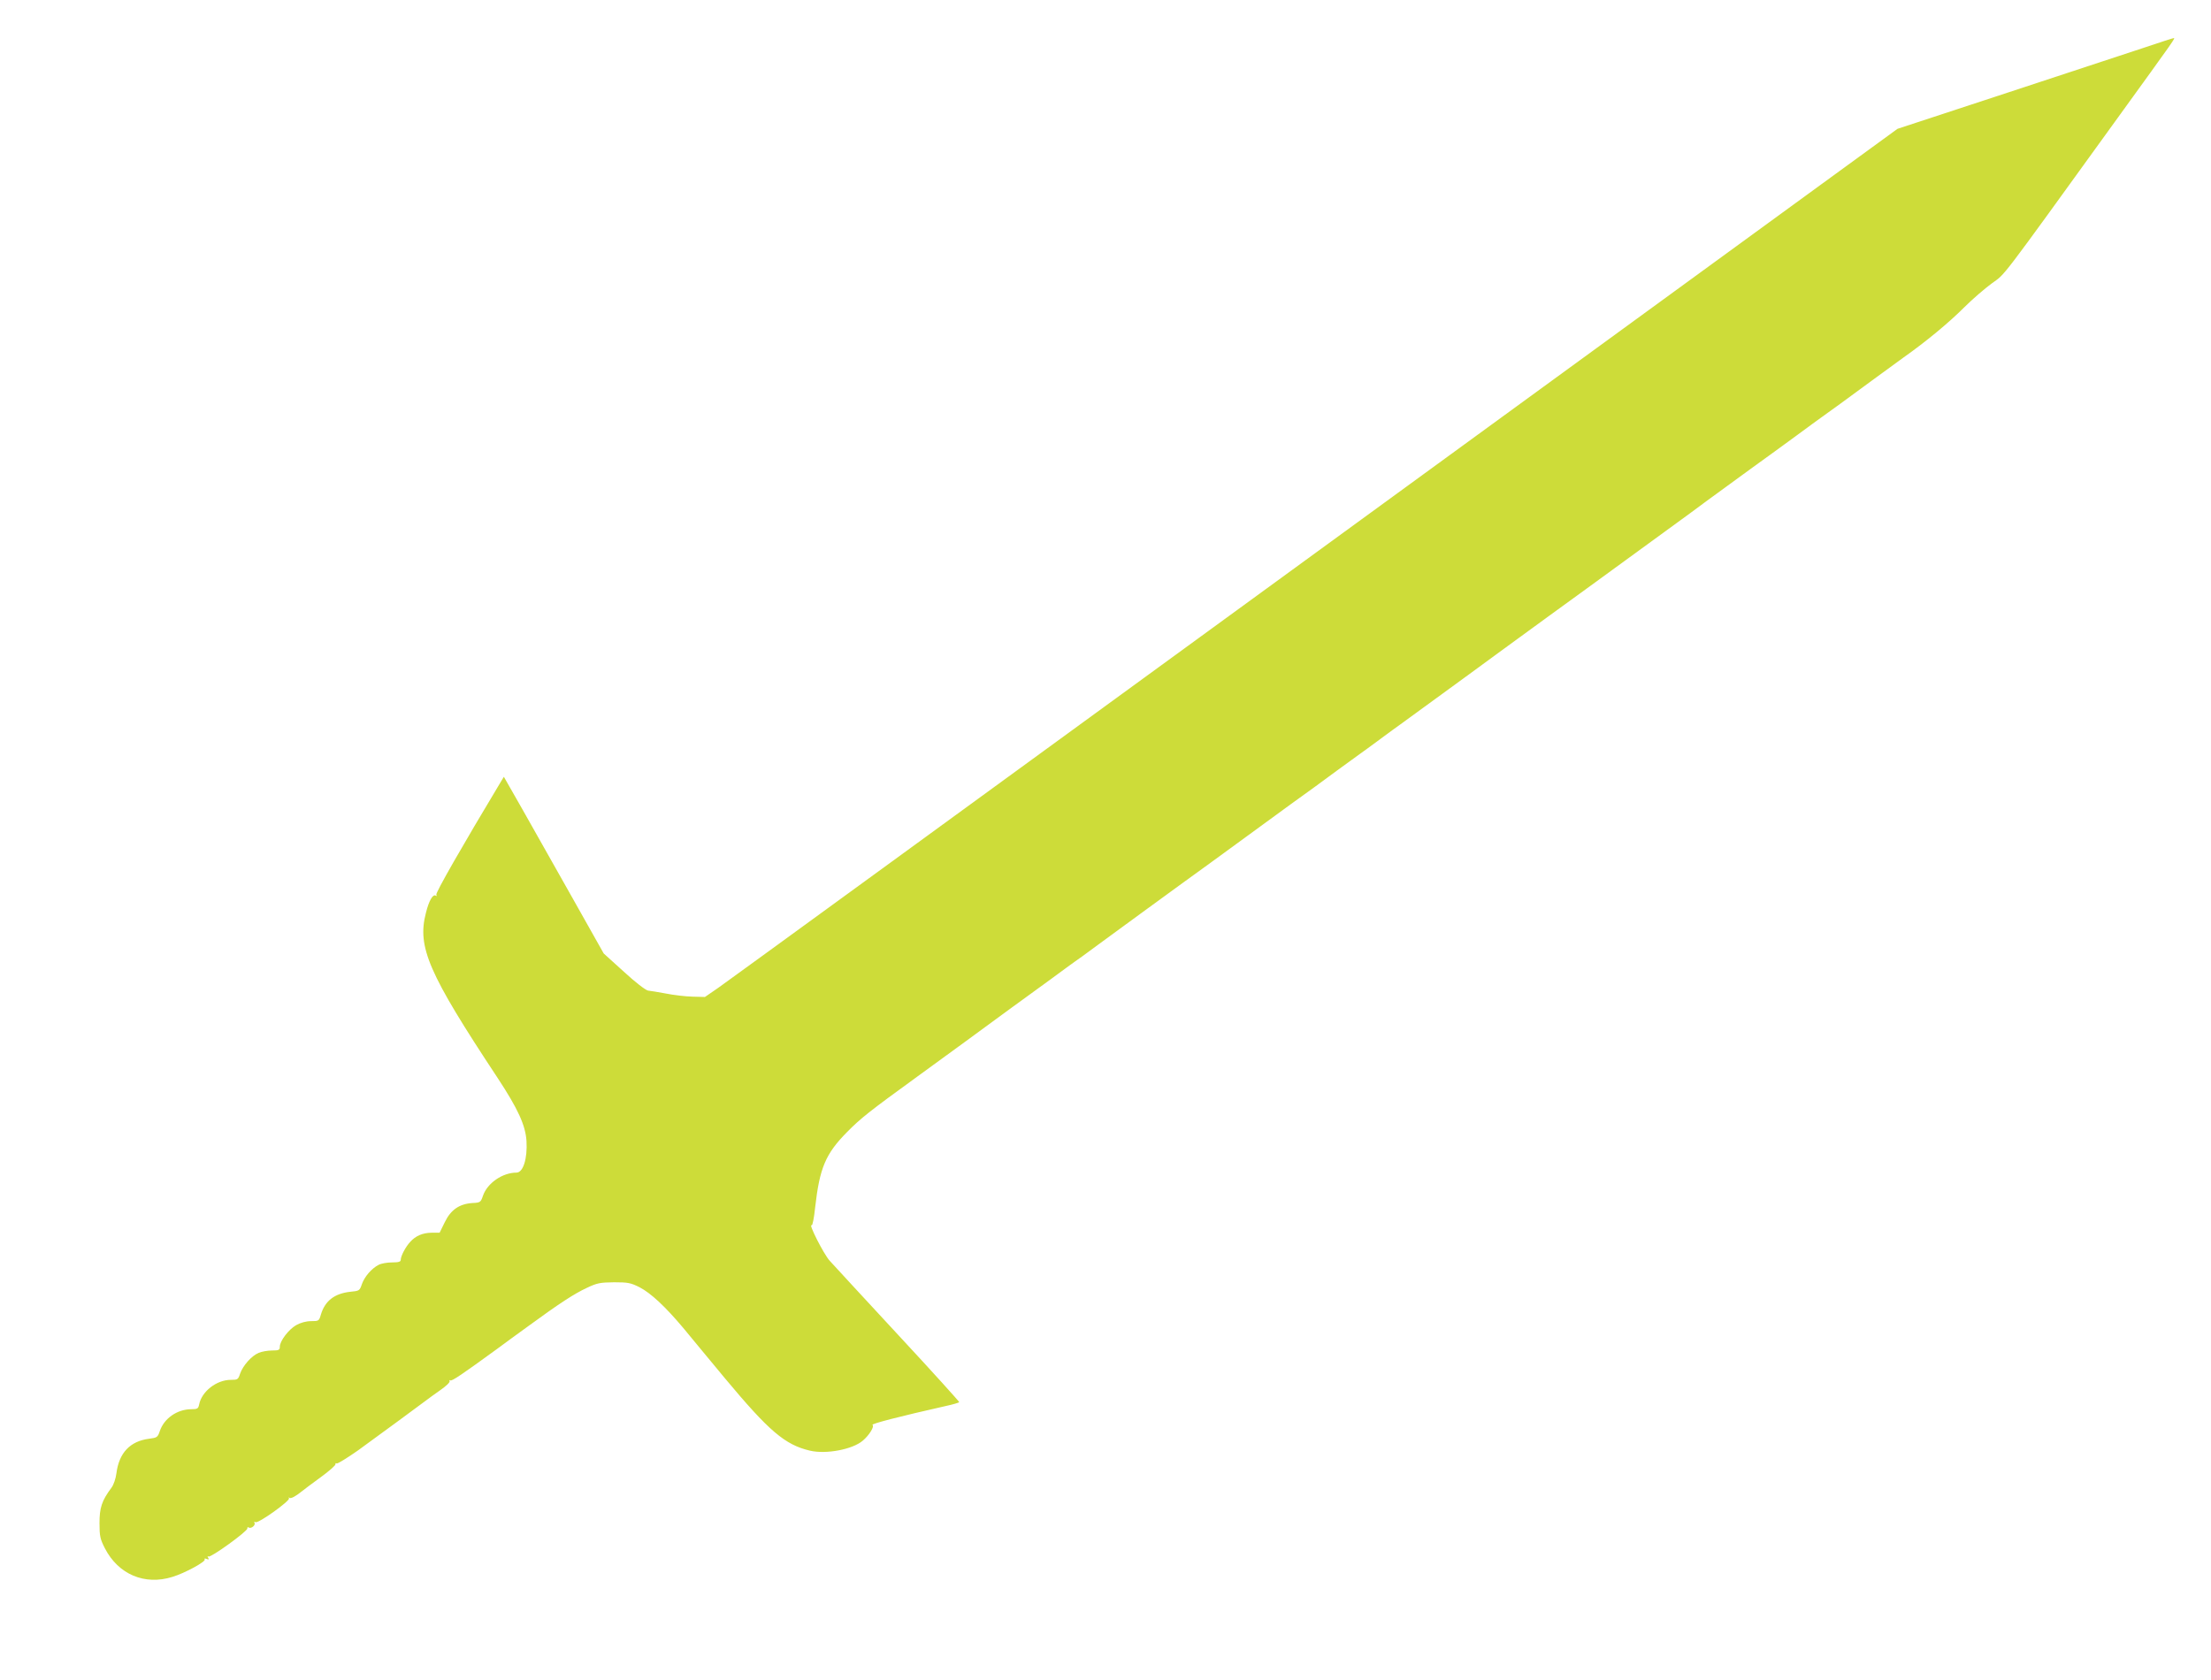 <?xml version="1.0" standalone="no"?>
<!DOCTYPE svg PUBLIC "-//W3C//DTD SVG 20010904//EN"
 "http://www.w3.org/TR/2001/REC-SVG-20010904/DTD/svg10.dtd">
<svg version="1.0" xmlns="http://www.w3.org/2000/svg"
 width="1280pt" height="973pt" viewBox="0 0 1280 973"
 preserveAspectRatio="xMidYMid meet">
<g transform="translate(0,973) scale(0.1,-0.1)"
fill="#cddc39" stroke="none">
<path d="M12425 9458 c-82 -27 -440 -145 -795 -262 l-645 -212 -335 -244
c-184 -134 -1703 -1241 -3375 -2460 -1672 -1219 -3075 -2241 -3117 -2270 l-77
-53 -73 2 c-40 1 -109 9 -153 18 -44 8 -90 16 -103 17 -14 2 -74 48 -140 109
l-117 106 -179 318 c-99 175 -229 405 -289 512 l-110 193 -17 -28 c-224 -373
-380 -645 -374 -655 4 -8 3 -9 -4 -5 -16 10 -39 -30 -56 -99 -52 -198 13 -349
415 -957 117 -178 161 -273 167 -365 6 -101 -19 -183 -58 -183 -81 0 -169 -61
-194 -134 -13 -38 -16 -40 -60 -42 -77 -5 -126 -39 -161 -111 l-30 -61 -47 0
c-52 -1 -92 -18 -124 -54 -26 -28 -54 -81 -54 -103 0 -11 -12 -15 -50 -15 -28
0 -63 -6 -78 -14 -41 -21 -82 -69 -97 -112 -13 -38 -15 -39 -67 -44 -91 -10
-146 -52 -170 -131 -11 -38 -12 -39 -57 -39 -29 0 -61 -9 -86 -23 -44 -25 -94
-91 -95 -124 0 -20 -5 -23 -45 -23 -25 0 -60 -6 -78 -14 -41 -17 -91 -74 -107
-120 -11 -34 -14 -36 -54 -36 -82 0 -168 -67 -183 -142 -5 -25 -10 -28 -47
-28 -81 -1 -156 -53 -181 -127 -12 -36 -16 -38 -62 -44 -110 -14 -174 -82
-189 -200 -4 -31 -16 -67 -29 -84 -56 -75 -69 -116 -69 -205 0 -75 4 -92 31
-145 78 -152 231 -216 391 -166 73 22 195 89 187 101 -4 6 2 7 11 3 13 -5 15
-3 9 7 -5 8 -4 11 2 7 13 -8 229 148 225 163 -1 6 2 9 8 5 14 -9 42 14 33 28
-3 6 -1 7 6 3 15 -10 202 124 194 138 -3 6 -2 8 2 3 8 -7 36 8 73 38 9 8 58
44 107 80 50 36 89 71 87 76 -1 6 2 8 7 5 5 -3 60 31 123 75 110 80 383 280
403 296 6 5 38 28 72 52 35 24 60 48 56 54 -3 5 -2 7 4 4 9 -6 70 36 272 183
33 25 116 85 182 133 178 130 262 185 337 220 59 28 77 31 157 32 80 0 96 -3
148 -29 65 -34 148 -111 253 -236 38 -47 147 -177 240 -290 256 -307 348 -386
493 -420 93 -22 247 7 306 58 37 31 69 83 56 91 -10 6 156 49 422 109 43 9 79
20 80 23 1 3 -158 179 -354 390 -195 211 -374 404 -396 429 -35 39 -126 219
-104 205 5 -2 14 44 20 103 26 229 60 311 186 438 77 78 127 118 404 319 68
50 194 141 280 204 86 63 206 151 266 195 61 44 162 118 227 165 64 47 126 93
138 101 12 8 75 53 139 101 167 123 315 230 486 355 83 59 224 163 315 229 91
66 233 170 315 230 83 59 202 146 265 193 63 46 124 90 135 98 11 8 63 45 115
84 52 39 104 76 115 84 11 8 74 54 140 102 66 48 167 122 225 164 58 42 175
128 261 191 86 63 194 141 240 175 46 33 145 105 219 159 188 137 490 357 542
395 24 17 90 66 148 109 58 42 173 126 255 186 83 59 202 147 267 194 64 47
126 93 138 101 32 22 169 122 295 215 61 45 144 105 185 135 129 91 262 201
351 290 47 47 119 109 160 139 82 60 32 -6 709 931 363 502 355 490 343 489
-4 0 -75 -23 -158 -51z"/>
</g>
</svg>
